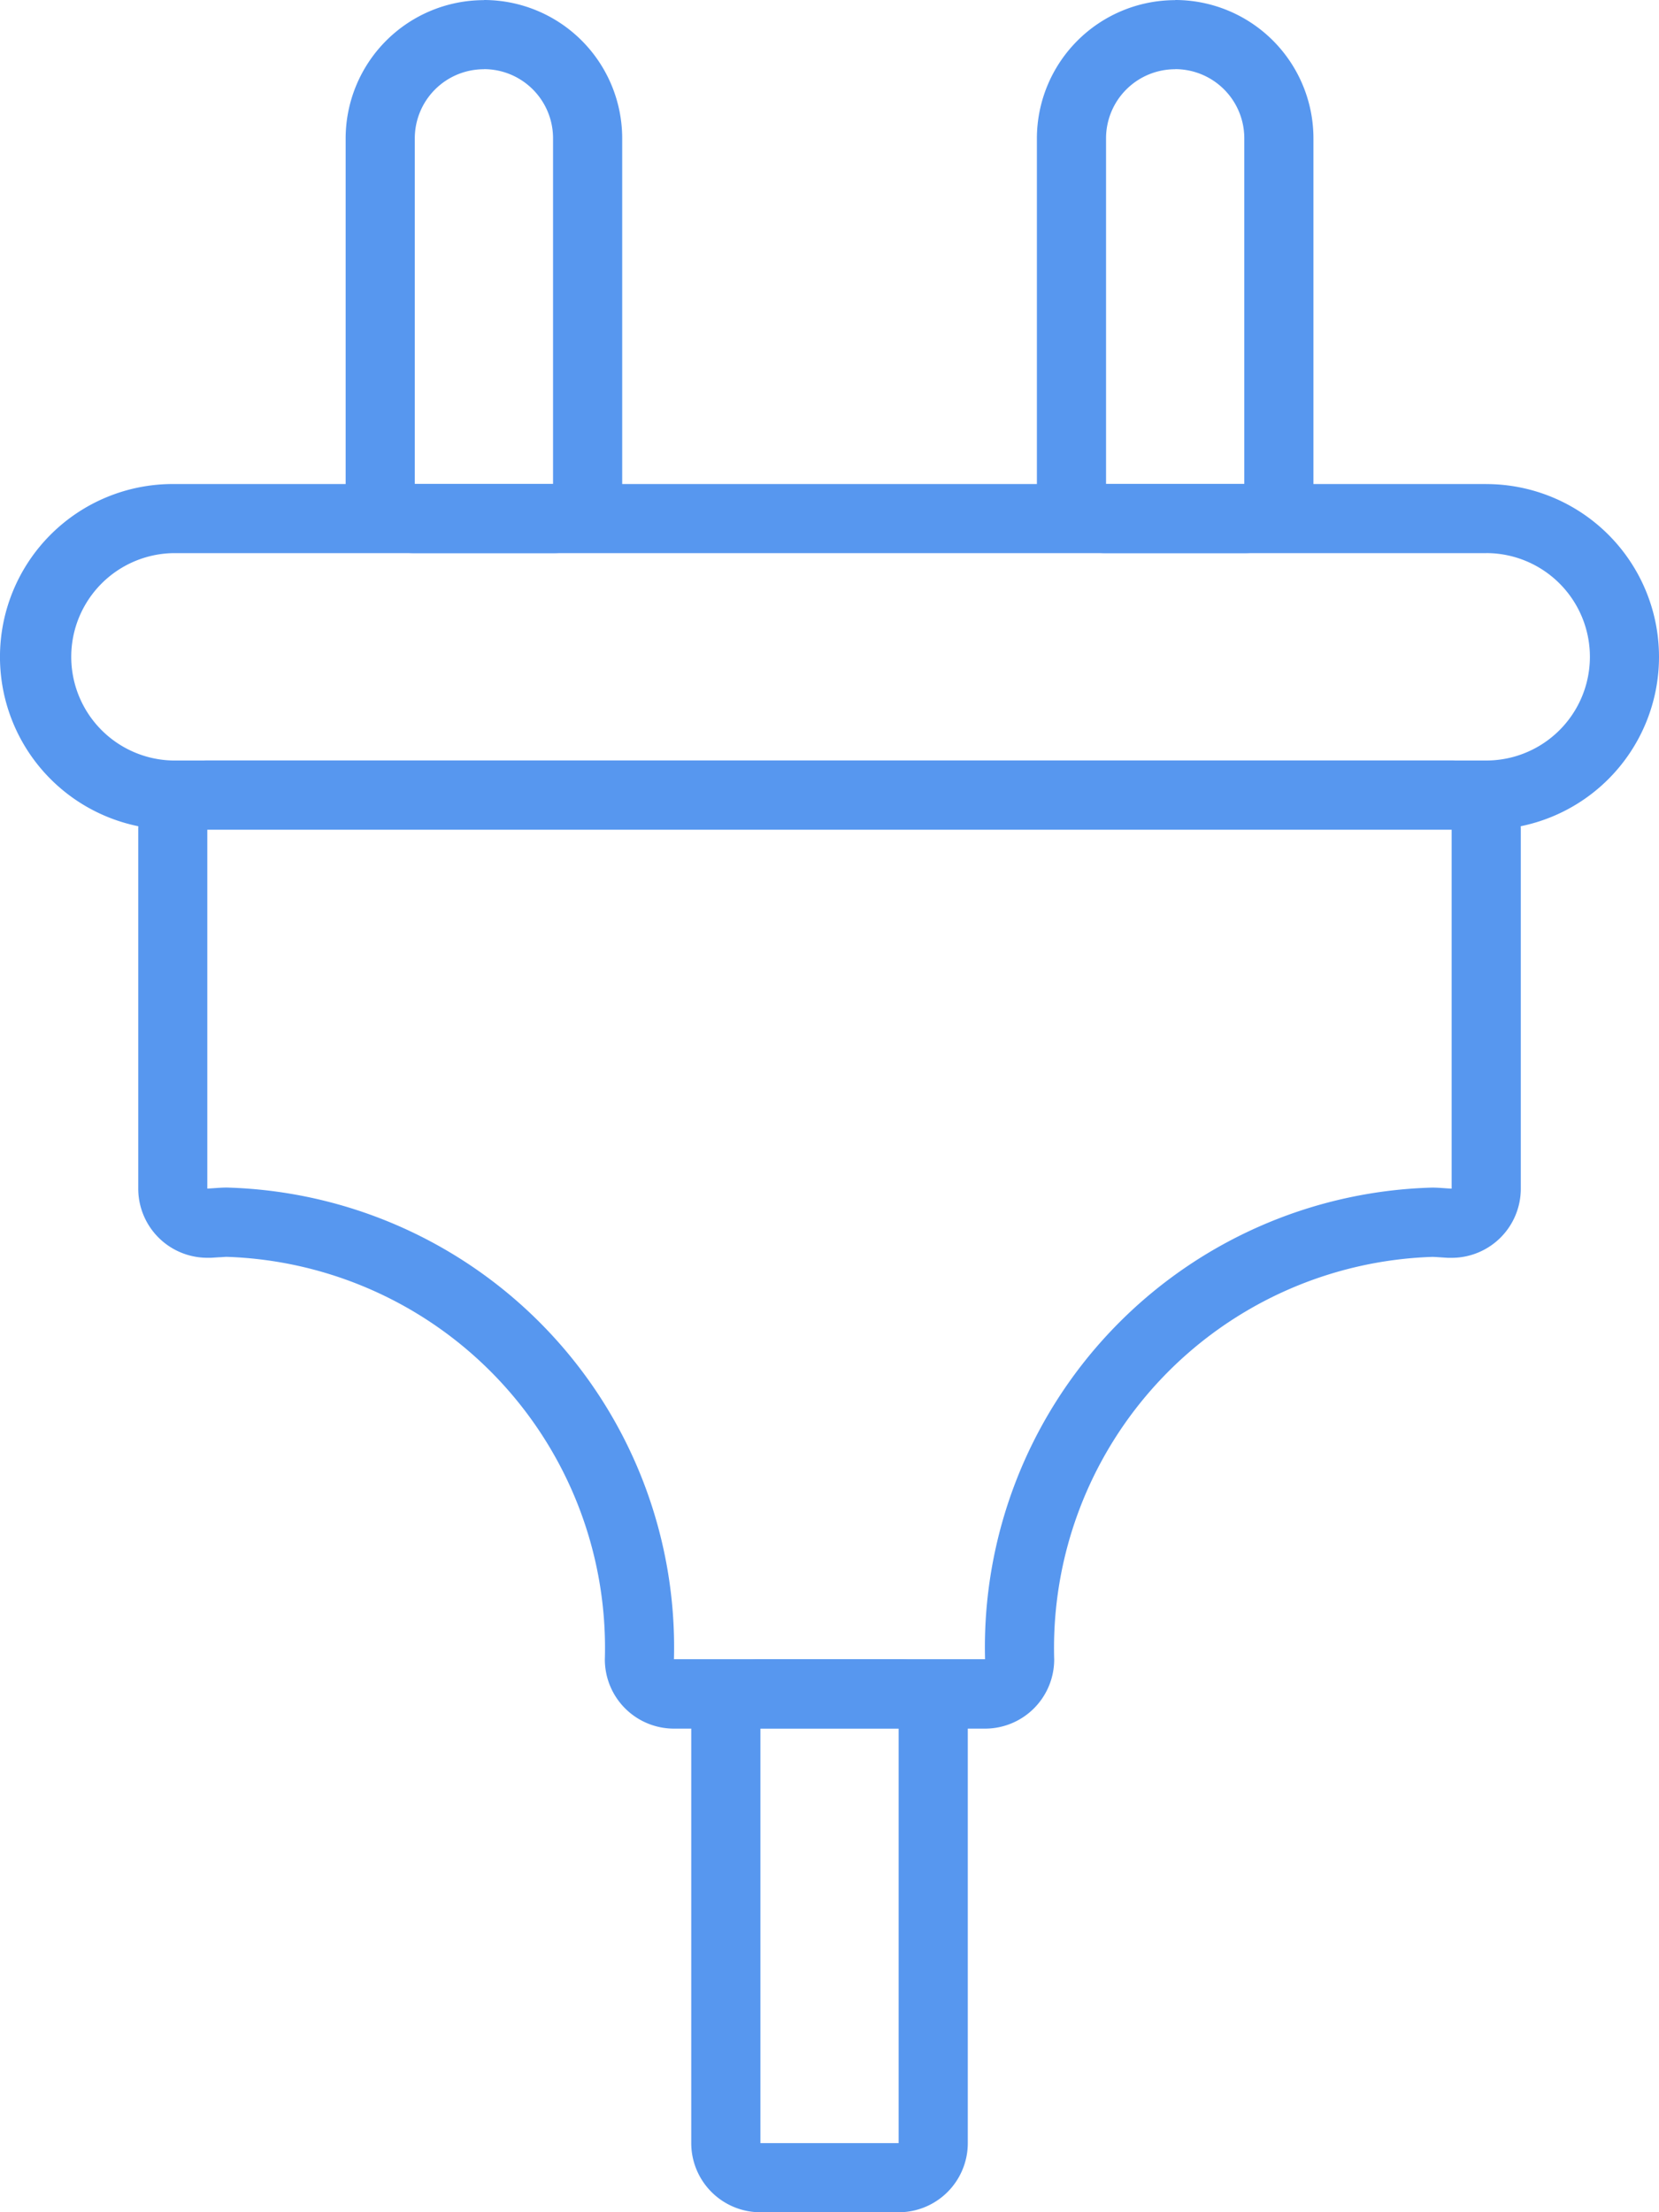 <svg xmlns="http://www.w3.org/2000/svg" width="37.5" height="50" viewBox="0 0 37.5 50">
  <g id="plug" transform="translate(-36 -160)">
    <path id="Path_13942" data-name="Path 13942" d="M44.125,161.563a1.562,1.562,0,0,1,1.563,1.563v7.813H42.563v-7.812a1.562,1.562,0,0,1,1.563-1.562m0-1.562A3.128,3.128,0,0,0,41,163.125v7.813a1.563,1.563,0,0,0,1.563,1.563h3.125a1.563,1.563,0,0,0,1.563-1.562v-7.812A3.128,3.128,0,0,0,44.125,160Z" transform="translate(2.813)" fill="#5797ef"/>
    <path id="Path_13943" data-name="Path 13943" d="M54.125,161.563a1.562,1.562,0,0,1,1.563,1.563v7.813H52.563v-7.812a1.562,1.562,0,0,1,1.563-1.562m0-1.562A3.128,3.128,0,0,0,51,163.125v7.813a1.563,1.563,0,0,0,1.563,1.563h3.125a1.563,1.563,0,0,0,1.563-1.562v-7.812A3.128,3.128,0,0,0,54.125,160Z" transform="translate(8.438)" fill="#5797ef"/>
    <path id="Path_13944" data-name="Path 13944" d="M67.688,172.563v8.114c-.144-.006-.292-.023-.439-.023a10.394,10.394,0,0,0-10.108,10.659H50.109A10.394,10.394,0,0,0,40,180.653c-.145,0-.3.017-.439.023v-8.114H67.688m0-1.562H39.563A1.563,1.563,0,0,0,38,172.563v8.114a1.562,1.562,0,0,0,1.563,1.563c.028,0,.055,0,.083,0l.184-.012c.058,0,.116-.009.172-.009a8.844,8.844,0,0,1,8.545,9.1,1.563,1.563,0,0,0,1.563,1.563h7.031a1.563,1.563,0,0,0,1.563-1.562,8.844,8.844,0,0,1,8.545-9.1c.056,0,.114.006.172.009l.184.012c.028,0,.055,0,.083,0a1.562,1.562,0,0,0,1.563-1.562v-8.114A1.563,1.563,0,0,0,67.688,171Z" transform="translate(1.125 6.188)" fill="#5797ef"/>
    <path id="Path_13945" data-name="Path 13945" d="M69.594,168.563a2.344,2.344,0,0,1,0,4.688H39.906a2.344,2.344,0,0,1,0-4.687H69.594m0-1.562H39.906a3.906,3.906,0,0,0,0,7.813H69.594a3.906,3.906,0,0,0,0-7.812Z" transform="translate(0 3.938)" fill="#5797ef"/>
    <path id="Path_13946" data-name="Path 13946" d="M50.688,185.563v9.375H47.563v-9.375h3.125m0-1.562H47.563A1.563,1.563,0,0,0,46,185.563v9.375a1.563,1.563,0,0,0,1.563,1.563h3.125a1.563,1.563,0,0,0,1.563-1.562v-9.375A1.563,1.563,0,0,0,50.688,184Z" transform="translate(5.625 13.5)" fill="#5797ef"/>
  </g>
</svg>
